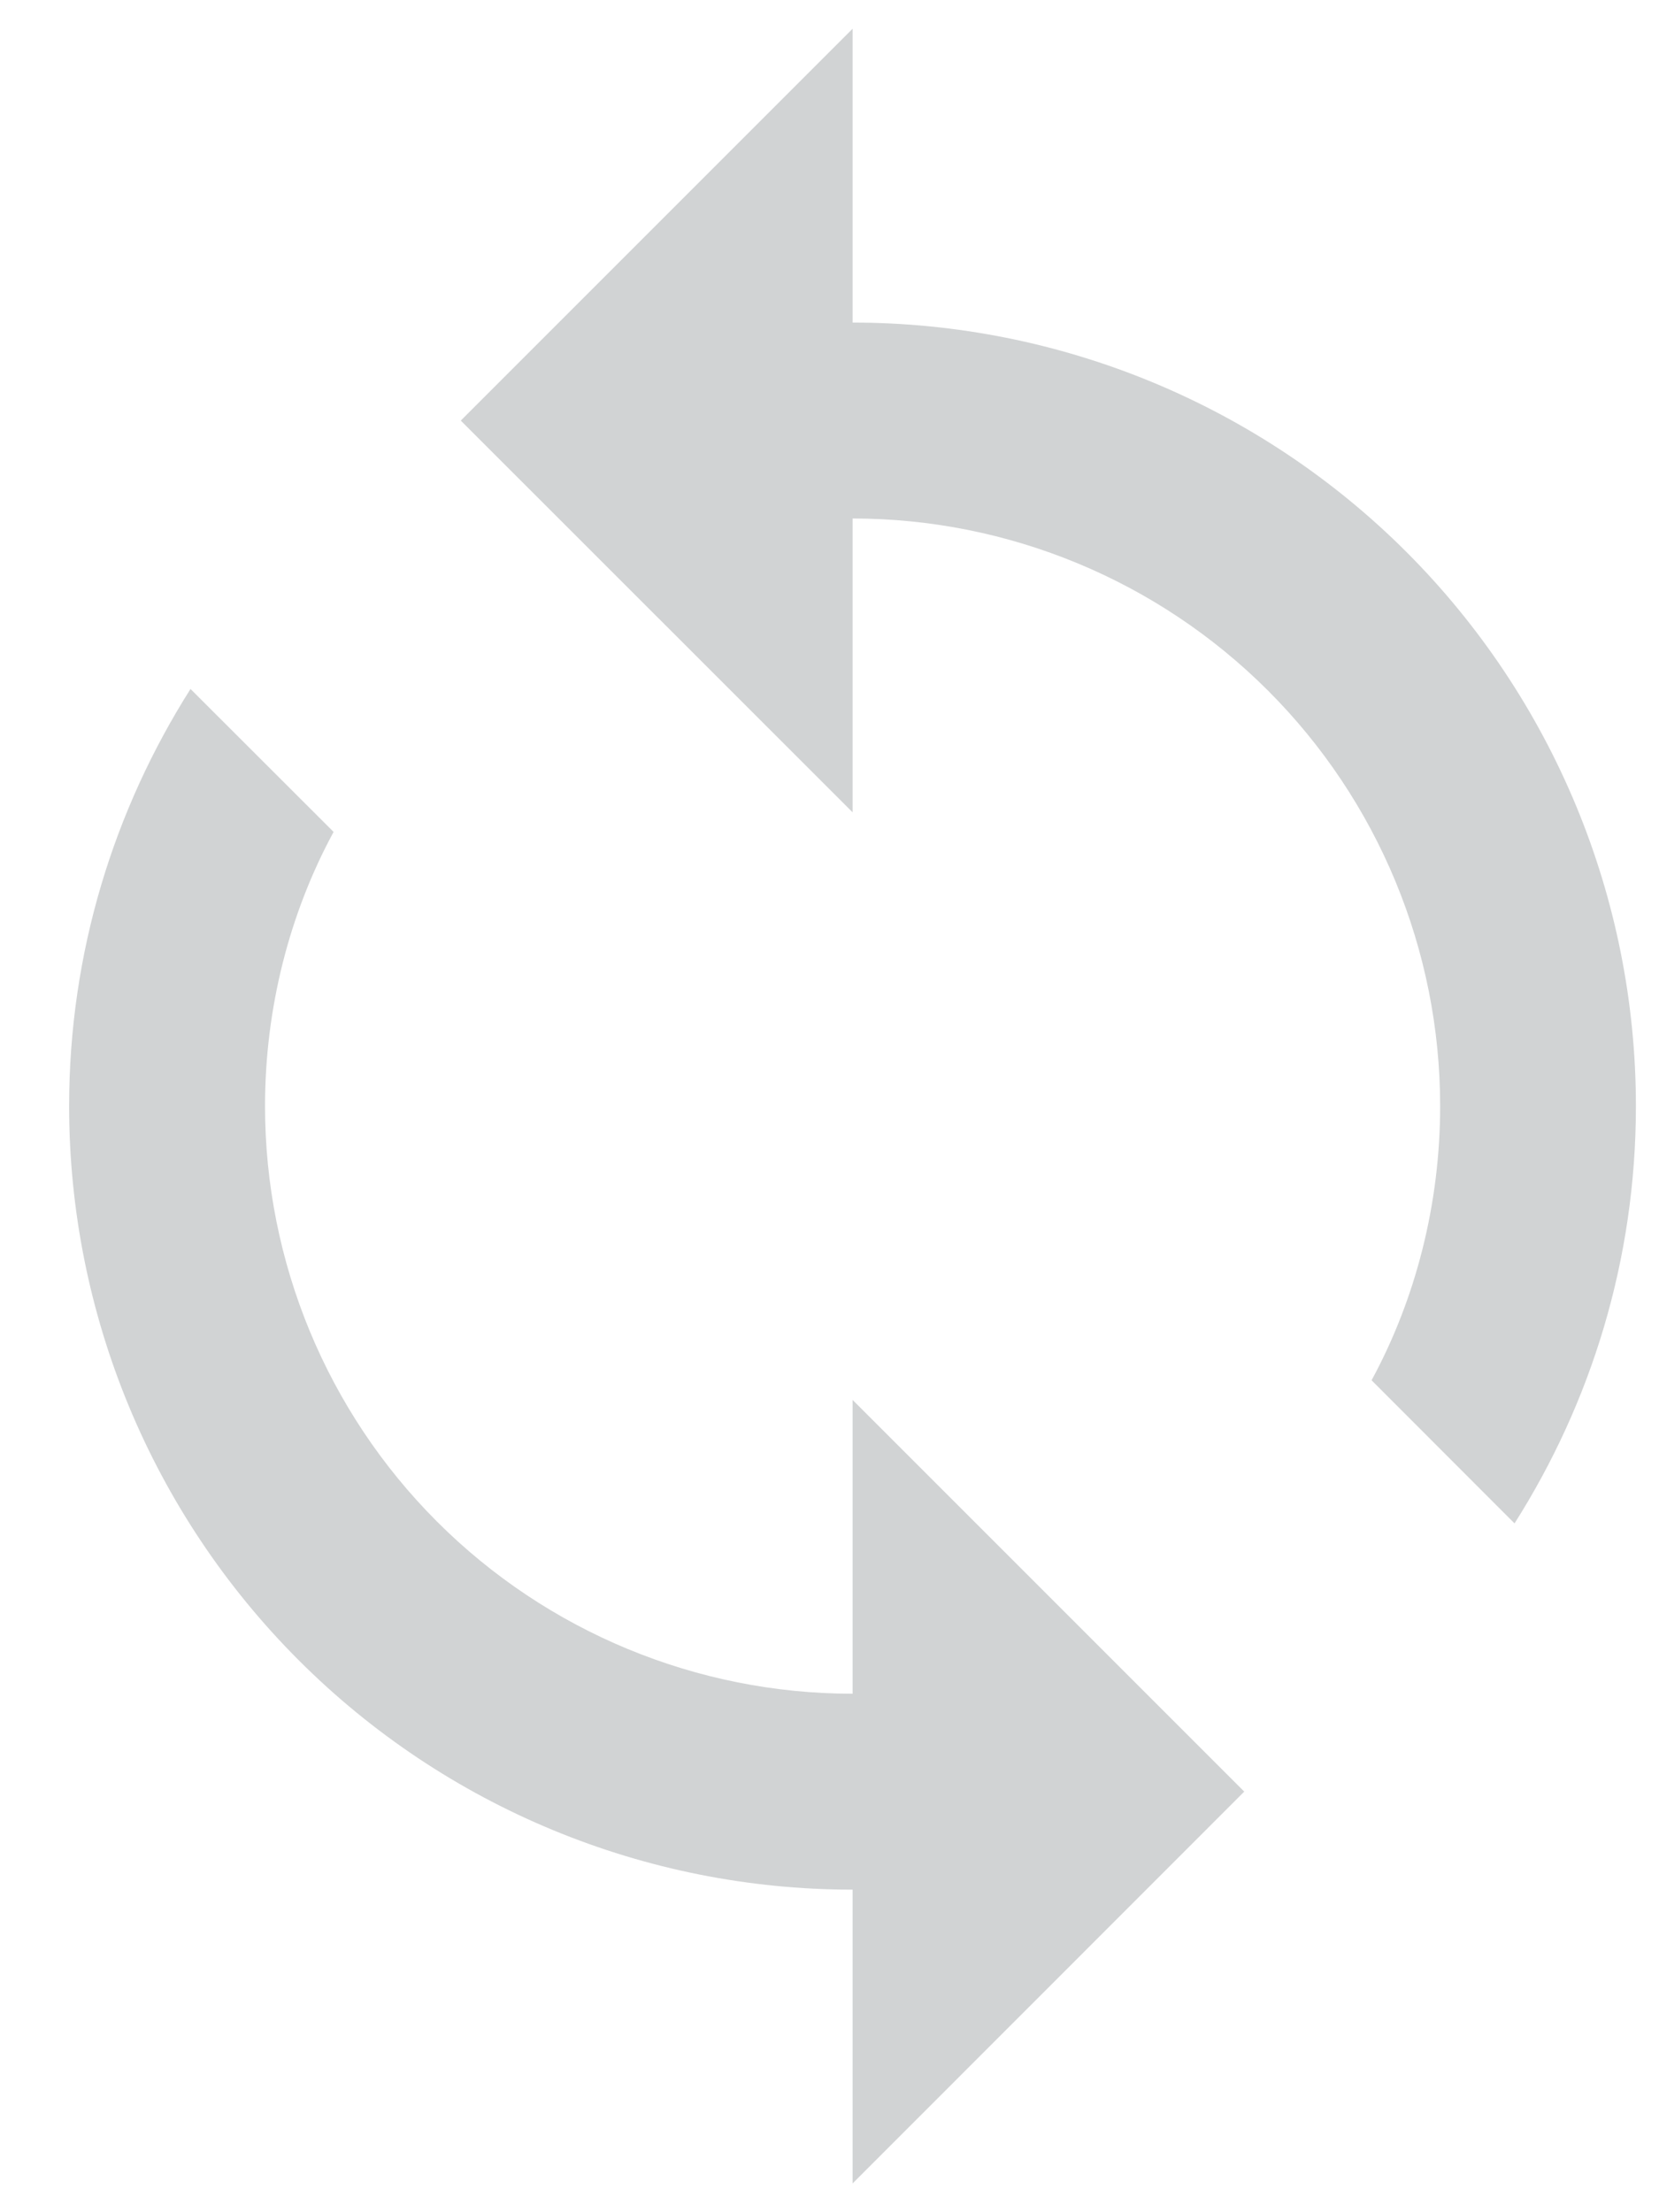 <svg width="12" height="16" viewBox="0 0 12 16" fill="none" xmlns="http://www.w3.org/2000/svg">
<path id="Vector" d="M6.167 12.25C5.04 12.25 3.958 11.802 3.161 11.005C2.364 10.208 1.917 9.127 1.917 8C1.917 7.292 2.094 6.605 2.413 6.017L1.378 4.983C0.826 5.854 0.5 6.888 0.5 8C0.5 9.503 1.097 10.944 2.16 12.007C3.222 13.07 4.664 13.667 6.167 13.667V15.792L9 12.958L6.167 10.125M6.167 2.333V0.208L3.333 3.042L6.167 5.875V3.75C7.294 3.75 8.375 4.198 9.172 4.995C9.969 5.792 10.417 6.873 10.417 8C10.417 8.708 10.24 9.395 9.921 9.983L10.955 11.018C11.508 10.146 11.833 9.112 11.833 8C11.833 6.497 11.236 5.056 10.174 3.993C9.111 2.93 7.67 2.333 6.167 2.333Z" fill="#D1D3D4"/>
</svg>
